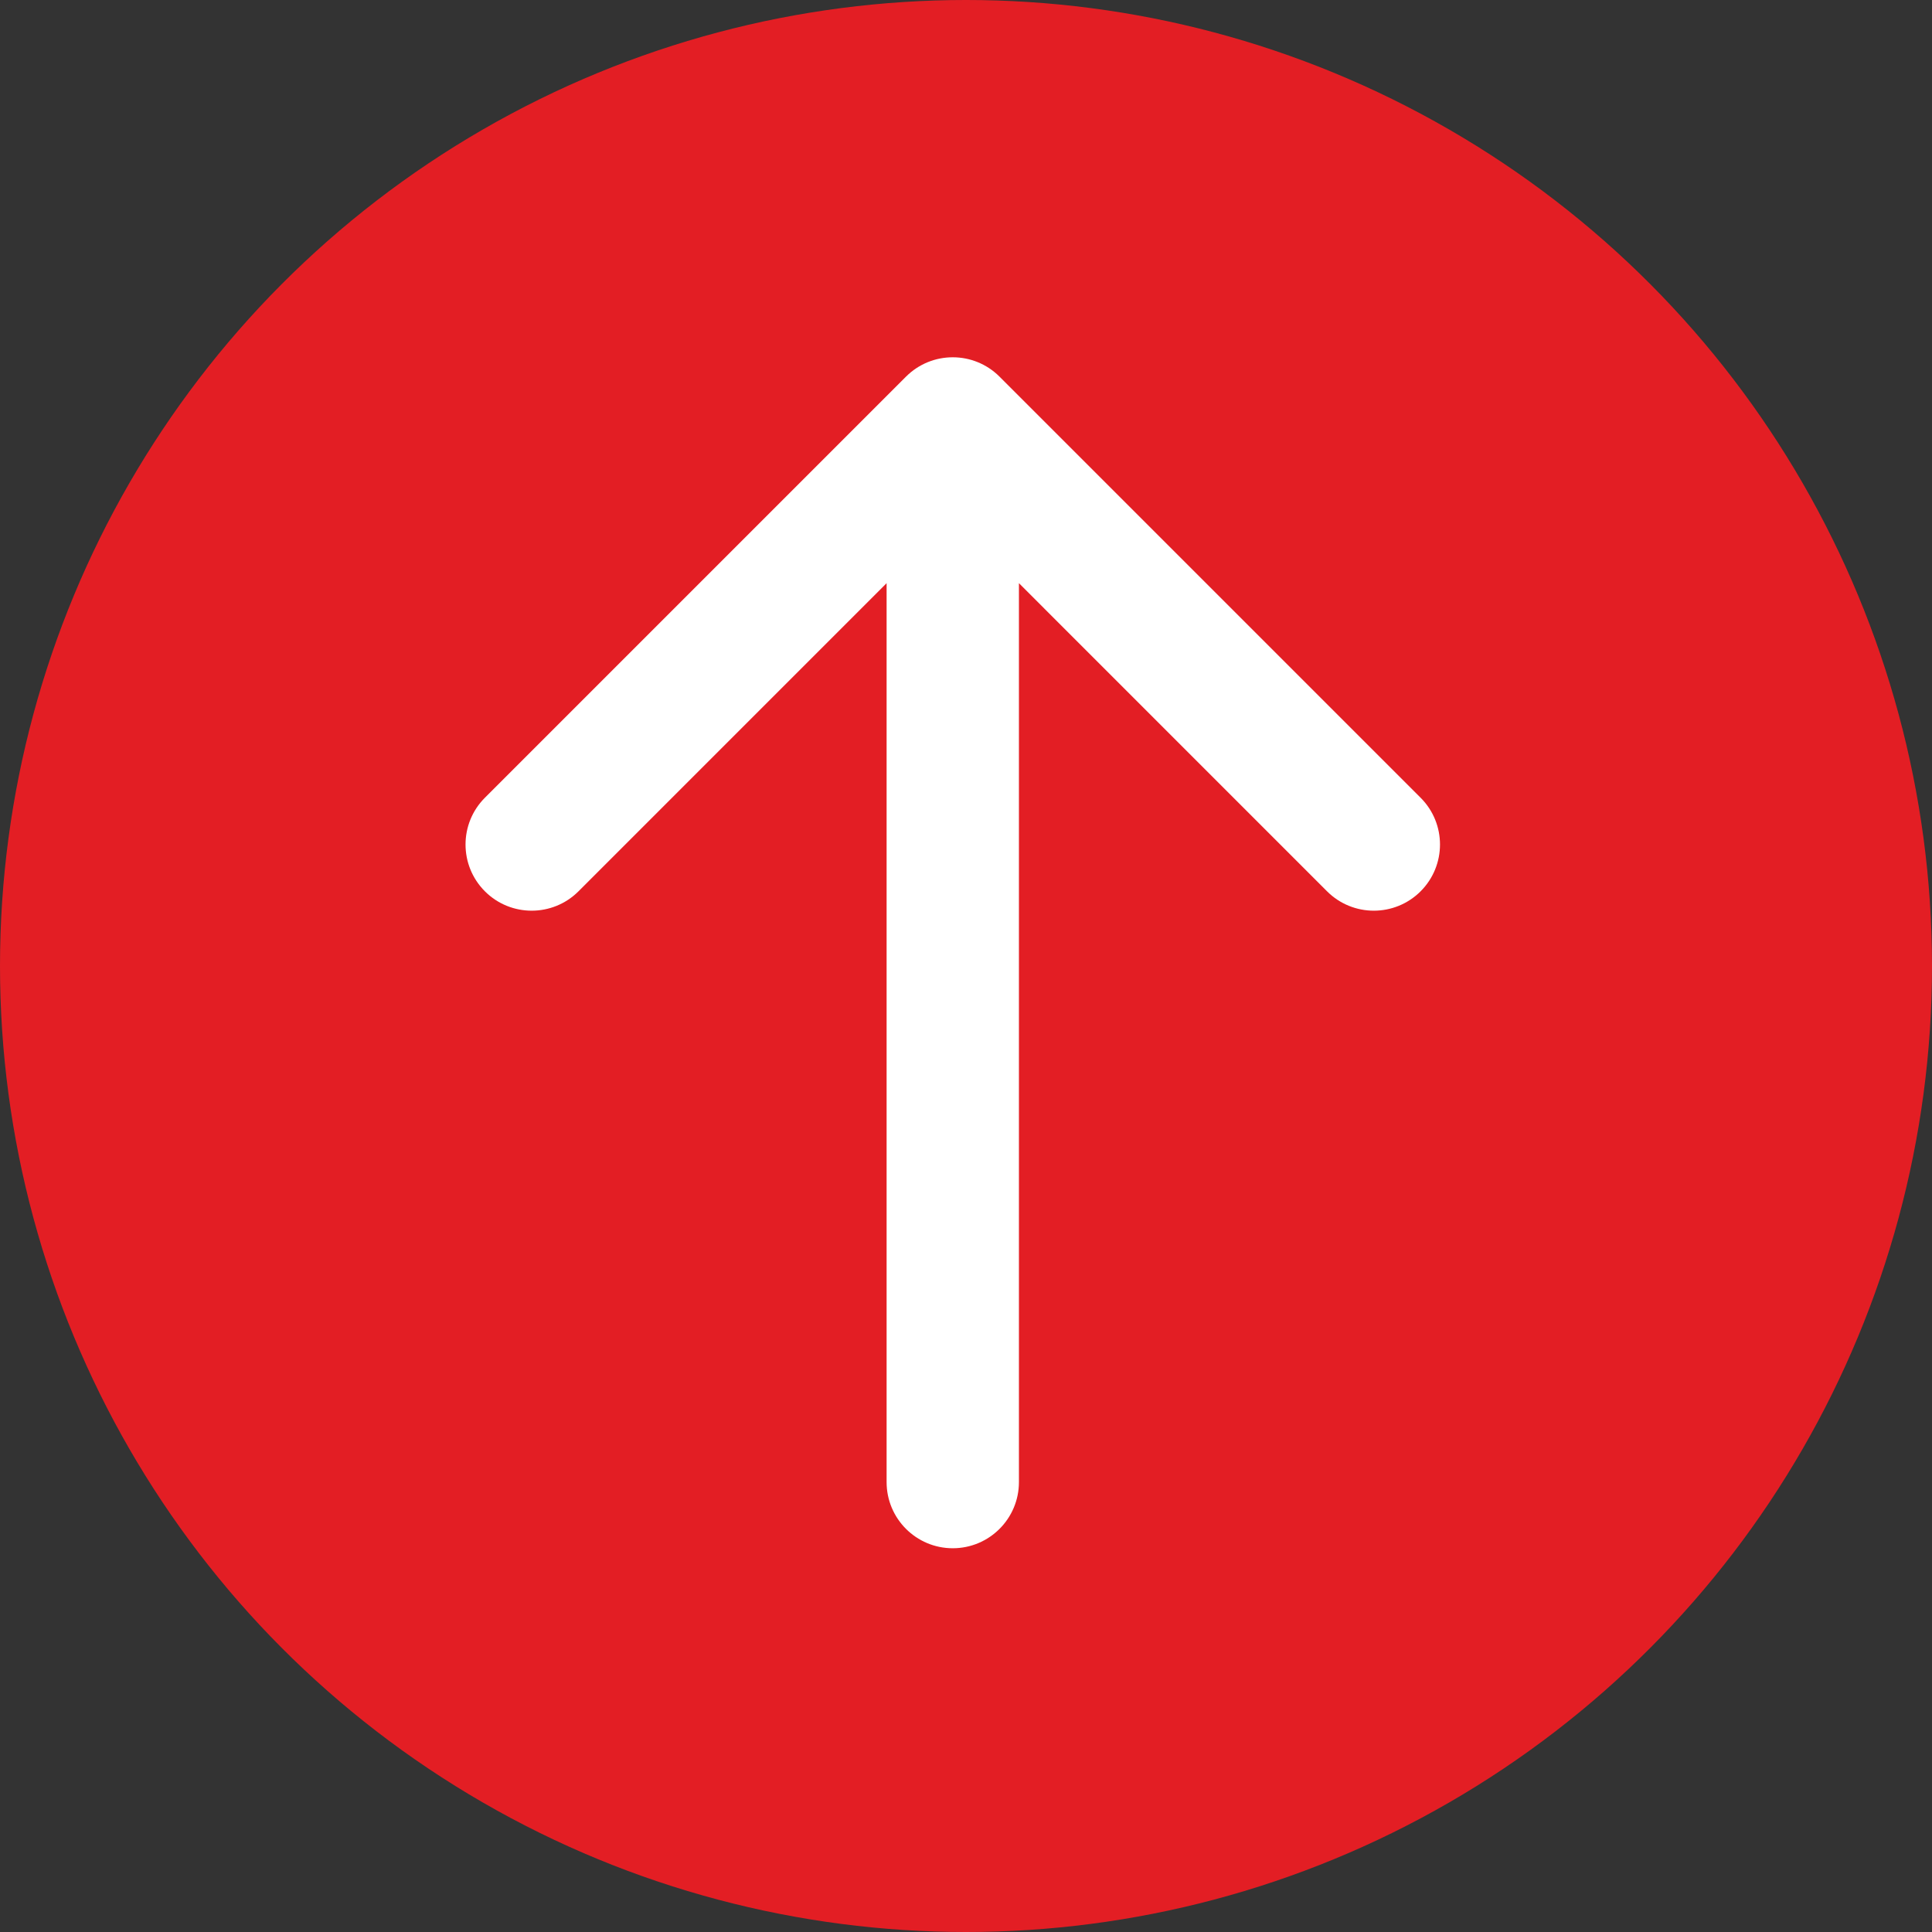 <svg width="73" height="73" viewBox="0 0 73 73" fill="none" xmlns="http://www.w3.org/2000/svg">
<rect x="0" y="0" width="73" height="73" fill="#333333" stroke="none"/>
<g clip-path="url(#clip0_2801_716)">
<circle cx="36.5" cy="36.5" r="36.5" fill="#E31E24"/>
</g>
<path fill-rule="evenodd" clip-rule="evenodd" d="M18.322 30.142L34.232 14.232C35.208 13.256 36.791 13.256 37.767 14.232L53.677 30.142C54.654 31.118 54.654 32.701 53.677 33.678C52.701 34.654 51.118 34.654 50.142 33.678L38.5 22.035L38.5 56C38.5 57.381 37.38 58.5 36 58.5C34.619 58.5 33.5 57.381 33.5 56L33.5 22.035L21.858 33.678C20.881 34.654 19.298 34.654 18.322 33.678C17.346 32.701 17.346 31.118 18.322 30.142Z" fill="white"/>
<defs>
<clipPath id="clip0_2801_716">
<rect width="73" height="73" fill="white"/>
</clipPath>
</defs>
</svg>

